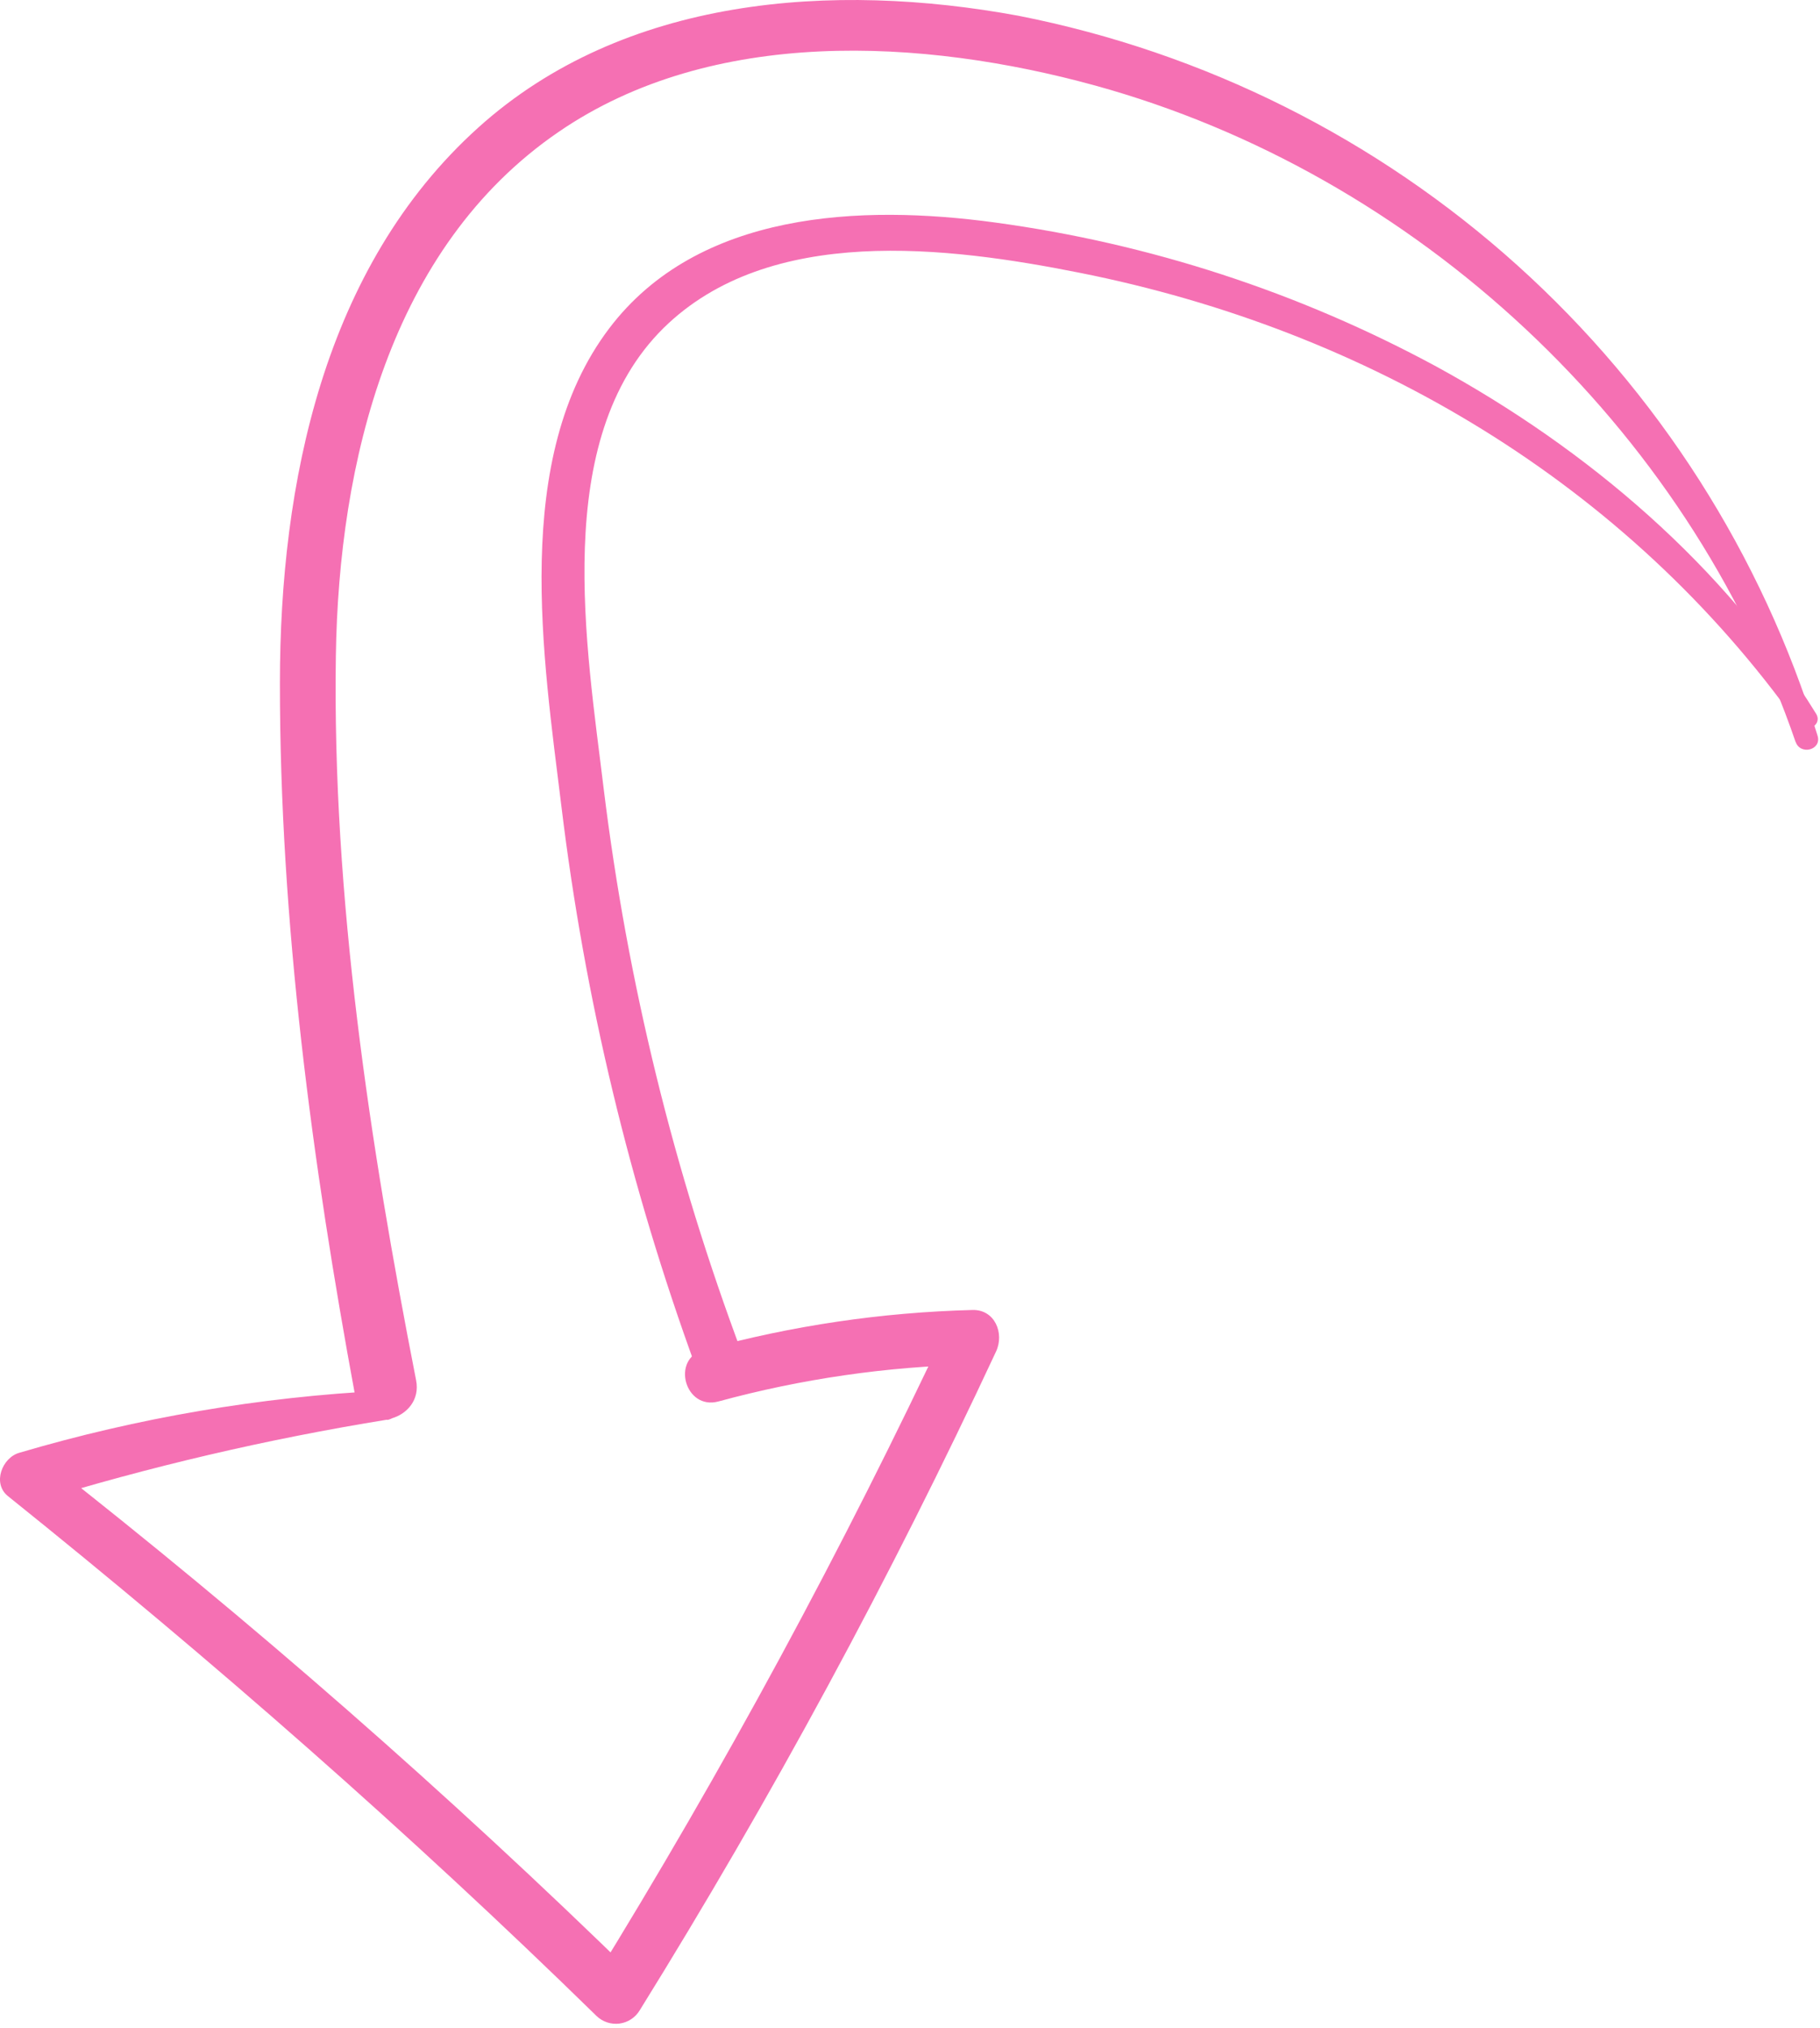 <?xml version="1.0" encoding="UTF-8"?> <svg xmlns="http://www.w3.org/2000/svg" width="176" height="196" viewBox="0 0 176 196" fill="none"> <path d="M173.648 71.732C163.198 41.232 136.958 16.812 105.888 8.262C89.238 3.692 68.888 2.562 54.028 12.742C37.698 23.912 32.758 44.742 32.478 63.392C32.128 86.752 35.758 110.532 40.238 133.392C40.998 137.232 35.078 138.852 34.368 135.012C30.178 112.382 27.058 89.082 27.068 66.012C27.068 46.752 31.298 25.802 46.238 12.342C60.338 -0.368 80.578 -1.778 98.478 1.522C116.448 5.054 133.124 13.39 146.733 25.643C160.343 37.897 170.377 53.61 175.768 71.112C176.178 72.482 174.108 73.022 173.648 71.702V71.732Z" fill="#F570B3"></path> <path d="M173.858 69.972C157.278 46.692 132.298 31.912 104.408 26.362C91.688 23.832 74.408 21.642 64.168 31.702C53.238 42.492 56.738 62.592 58.378 76.222C60.672 94.919 65.176 113.277 71.798 130.912C72.848 133.732 68.318 134.962 67.298 132.152C60.905 114.656 56.543 96.484 54.298 77.992C52.538 63.582 49.428 44.262 58.908 31.742C67.508 20.382 83.278 19.742 96.208 21.502C111.154 23.526 125.61 28.239 138.878 35.412C153.528 43.412 166.808 54.692 175.618 68.972C176.298 70.072 174.618 70.972 173.908 69.972H173.858Z" fill="#F570B3"></path> <path d="M37.438 137.202C25.854 139.074 14.413 141.748 3.198 145.202C3.558 143.812 3.928 142.412 4.298 141.022C24.248 156.631 43.327 173.323 61.448 191.022L57.278 191.562C69.974 171.009 81.486 149.748 91.758 127.882L94.038 131.882C85.737 132.065 77.489 133.26 69.478 135.442C66.228 136.322 64.848 131.292 68.088 130.442C76.551 128.117 85.265 126.828 94.038 126.602C96.208 126.542 97.138 128.852 96.328 130.602C86.114 152.498 74.603 173.766 61.858 194.292C61.649 194.637 61.364 194.931 61.026 195.152C60.687 195.372 60.304 195.514 59.903 195.566C59.502 195.617 59.095 195.578 58.712 195.451C58.328 195.324 57.978 195.113 57.688 194.832C39.568 177.122 20.518 160.432 0.758 144.582C-0.762 143.352 0.208 140.872 1.868 140.402C13.32 137.021 25.133 135.007 37.058 134.402C38.648 134.332 39.058 136.952 37.438 137.232V137.202Z" fill="#F570B3"></path> </svg> 
